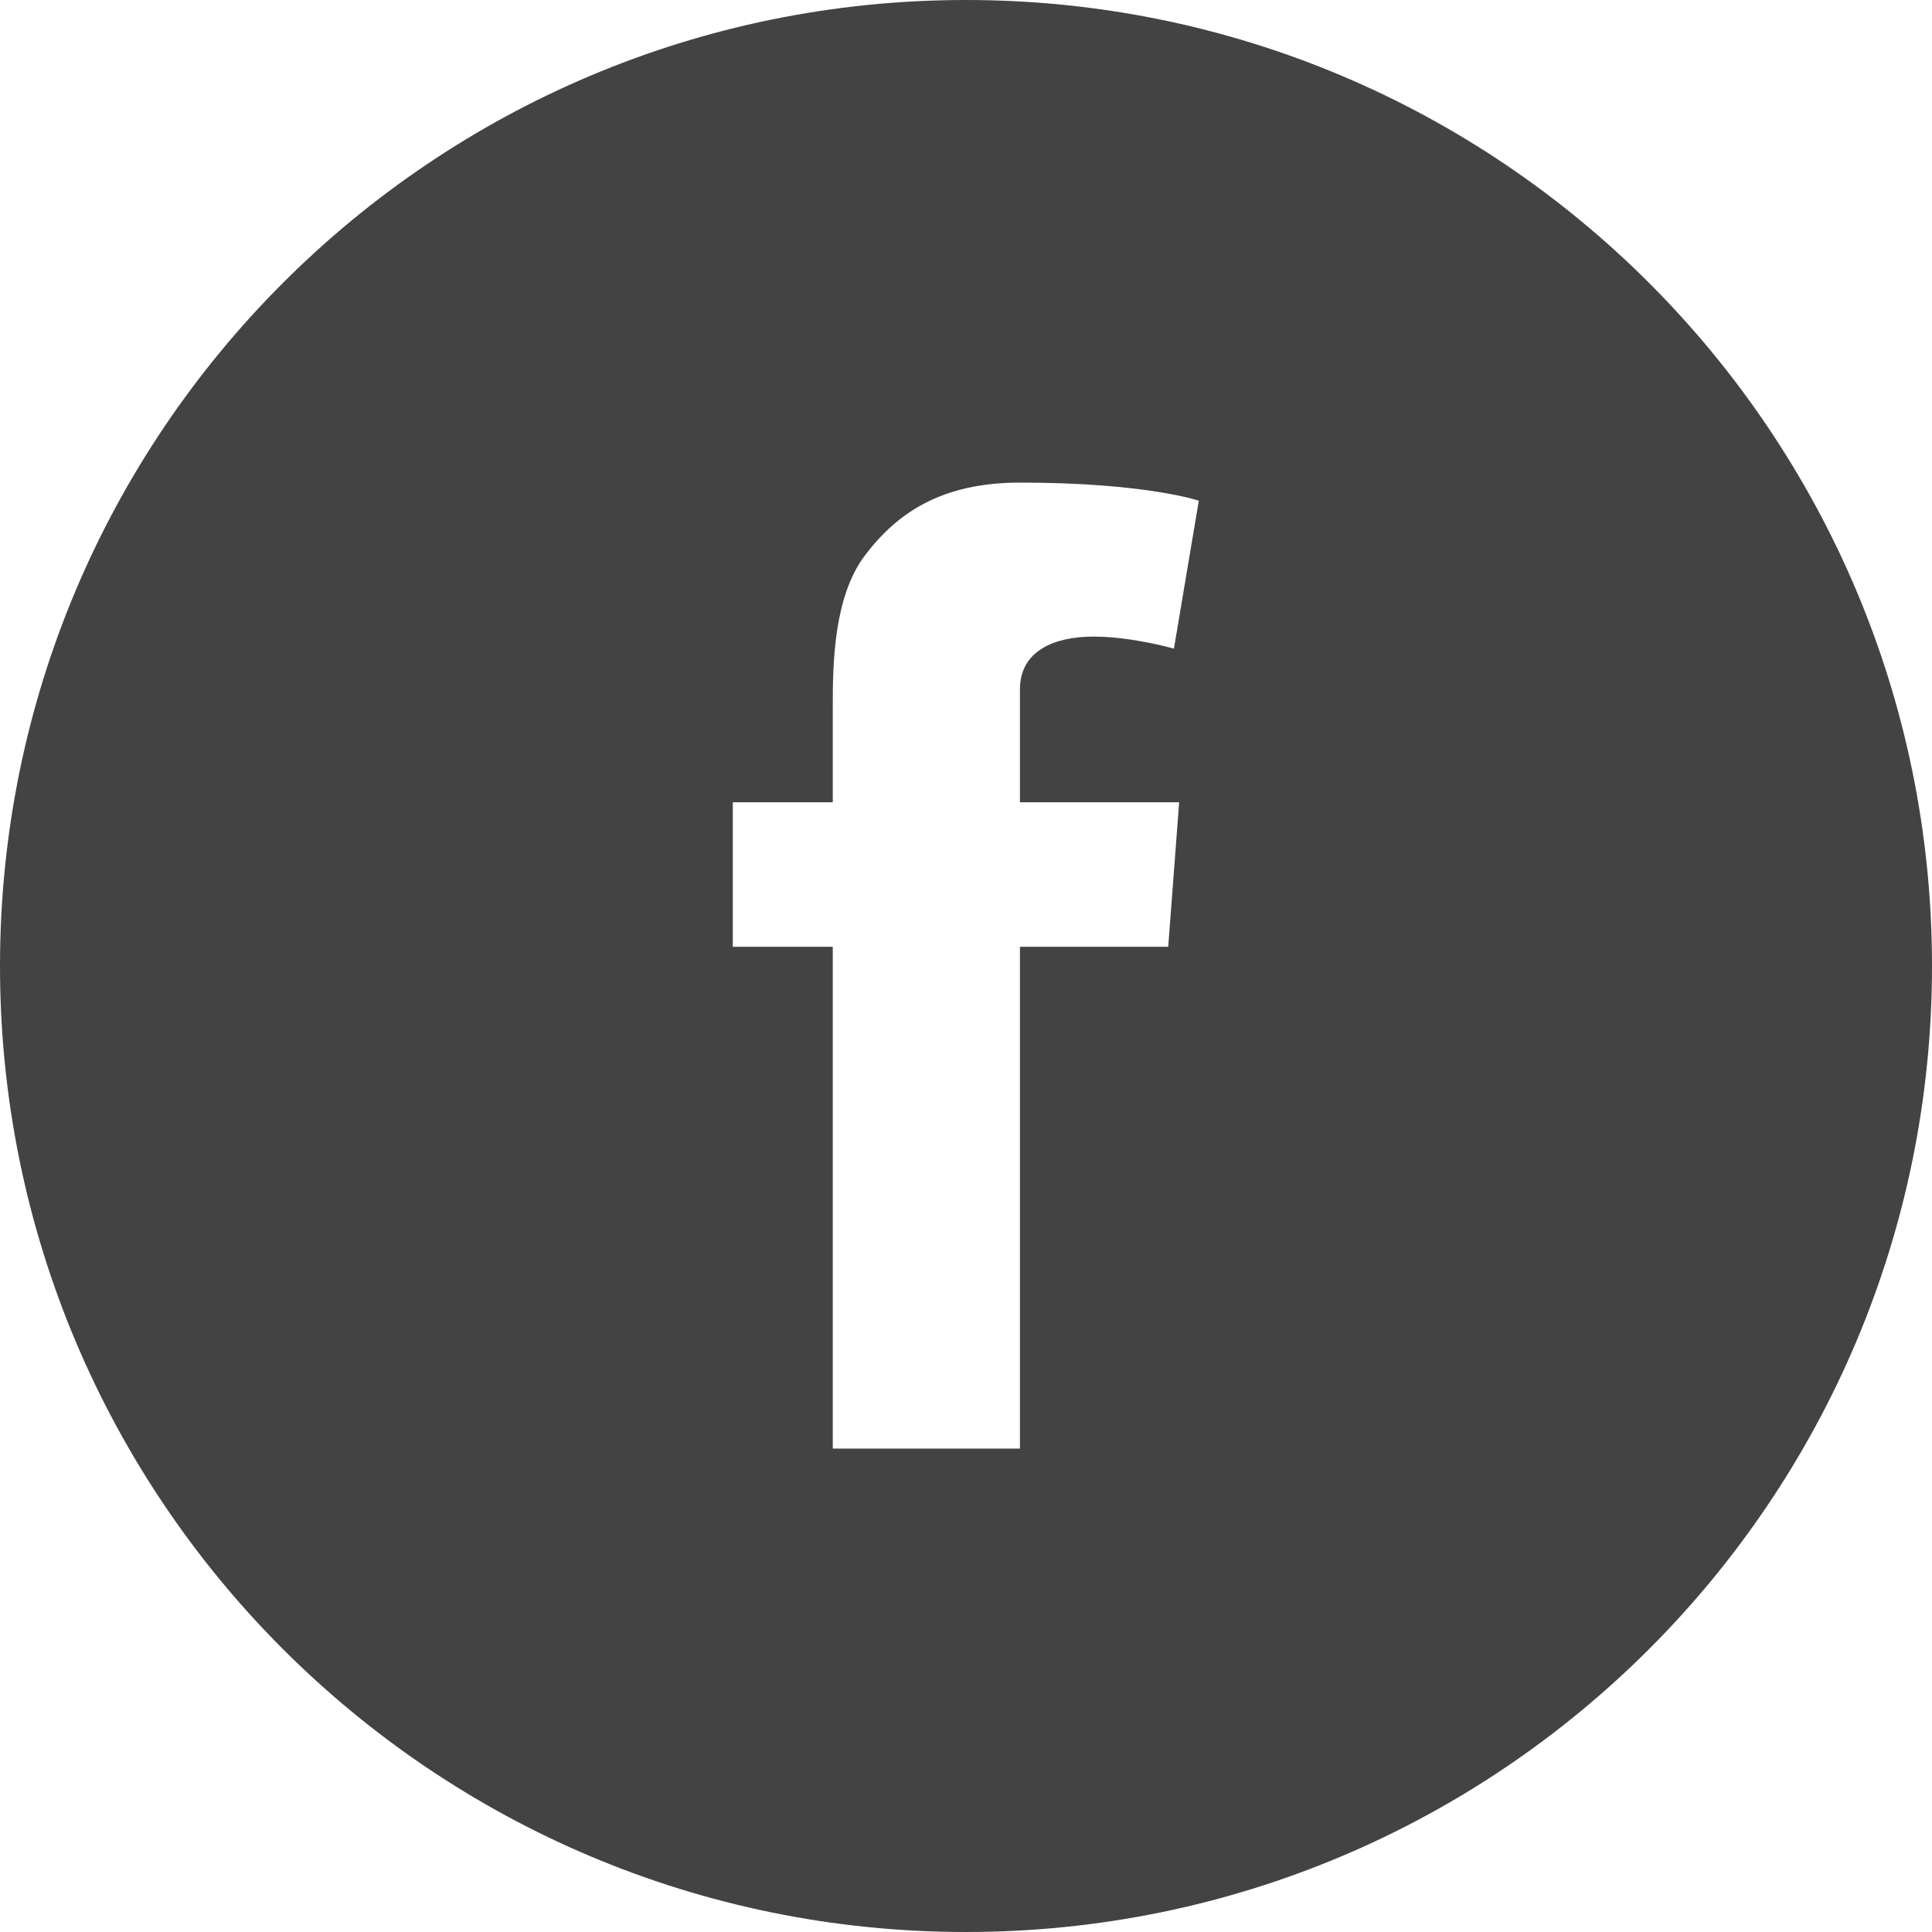 <svg width="24" height="24" viewBox="0 0 24 24" fill="none" xmlns="http://www.w3.org/2000/svg">
<g id="facebook-round-svgrepo-com 1" clip-path="url(#clip0_78_451)">
<path id="Vector" d="M12 0C5.372 0 0 5.372 0 12C0 18.628 5.372 24 12 24C18.628 24 24 18.628 24 12C24 5.372 18.628 0 12 0ZM14.648 9.966L14.512 11.761H12.67V17.995H10.345V11.761H9.103V9.966H10.345V8.761C10.345 8.231 10.359 7.411 10.744 6.9C11.152 6.361 11.709 5.995 12.67 5.995C14.236 5.995 14.892 6.22 14.892 6.22L14.583 8.058C14.583 8.058 14.067 7.908 13.584 7.908C13.102 7.908 12.67 8.081 12.67 8.564V9.966H14.648Z" fill="#434343"/>
</g>
<defs>
<clipPath id="clip0_78_451">
<rect width="24" height="24" fill="white"/>
</clipPath>
</defs>
</svg>
